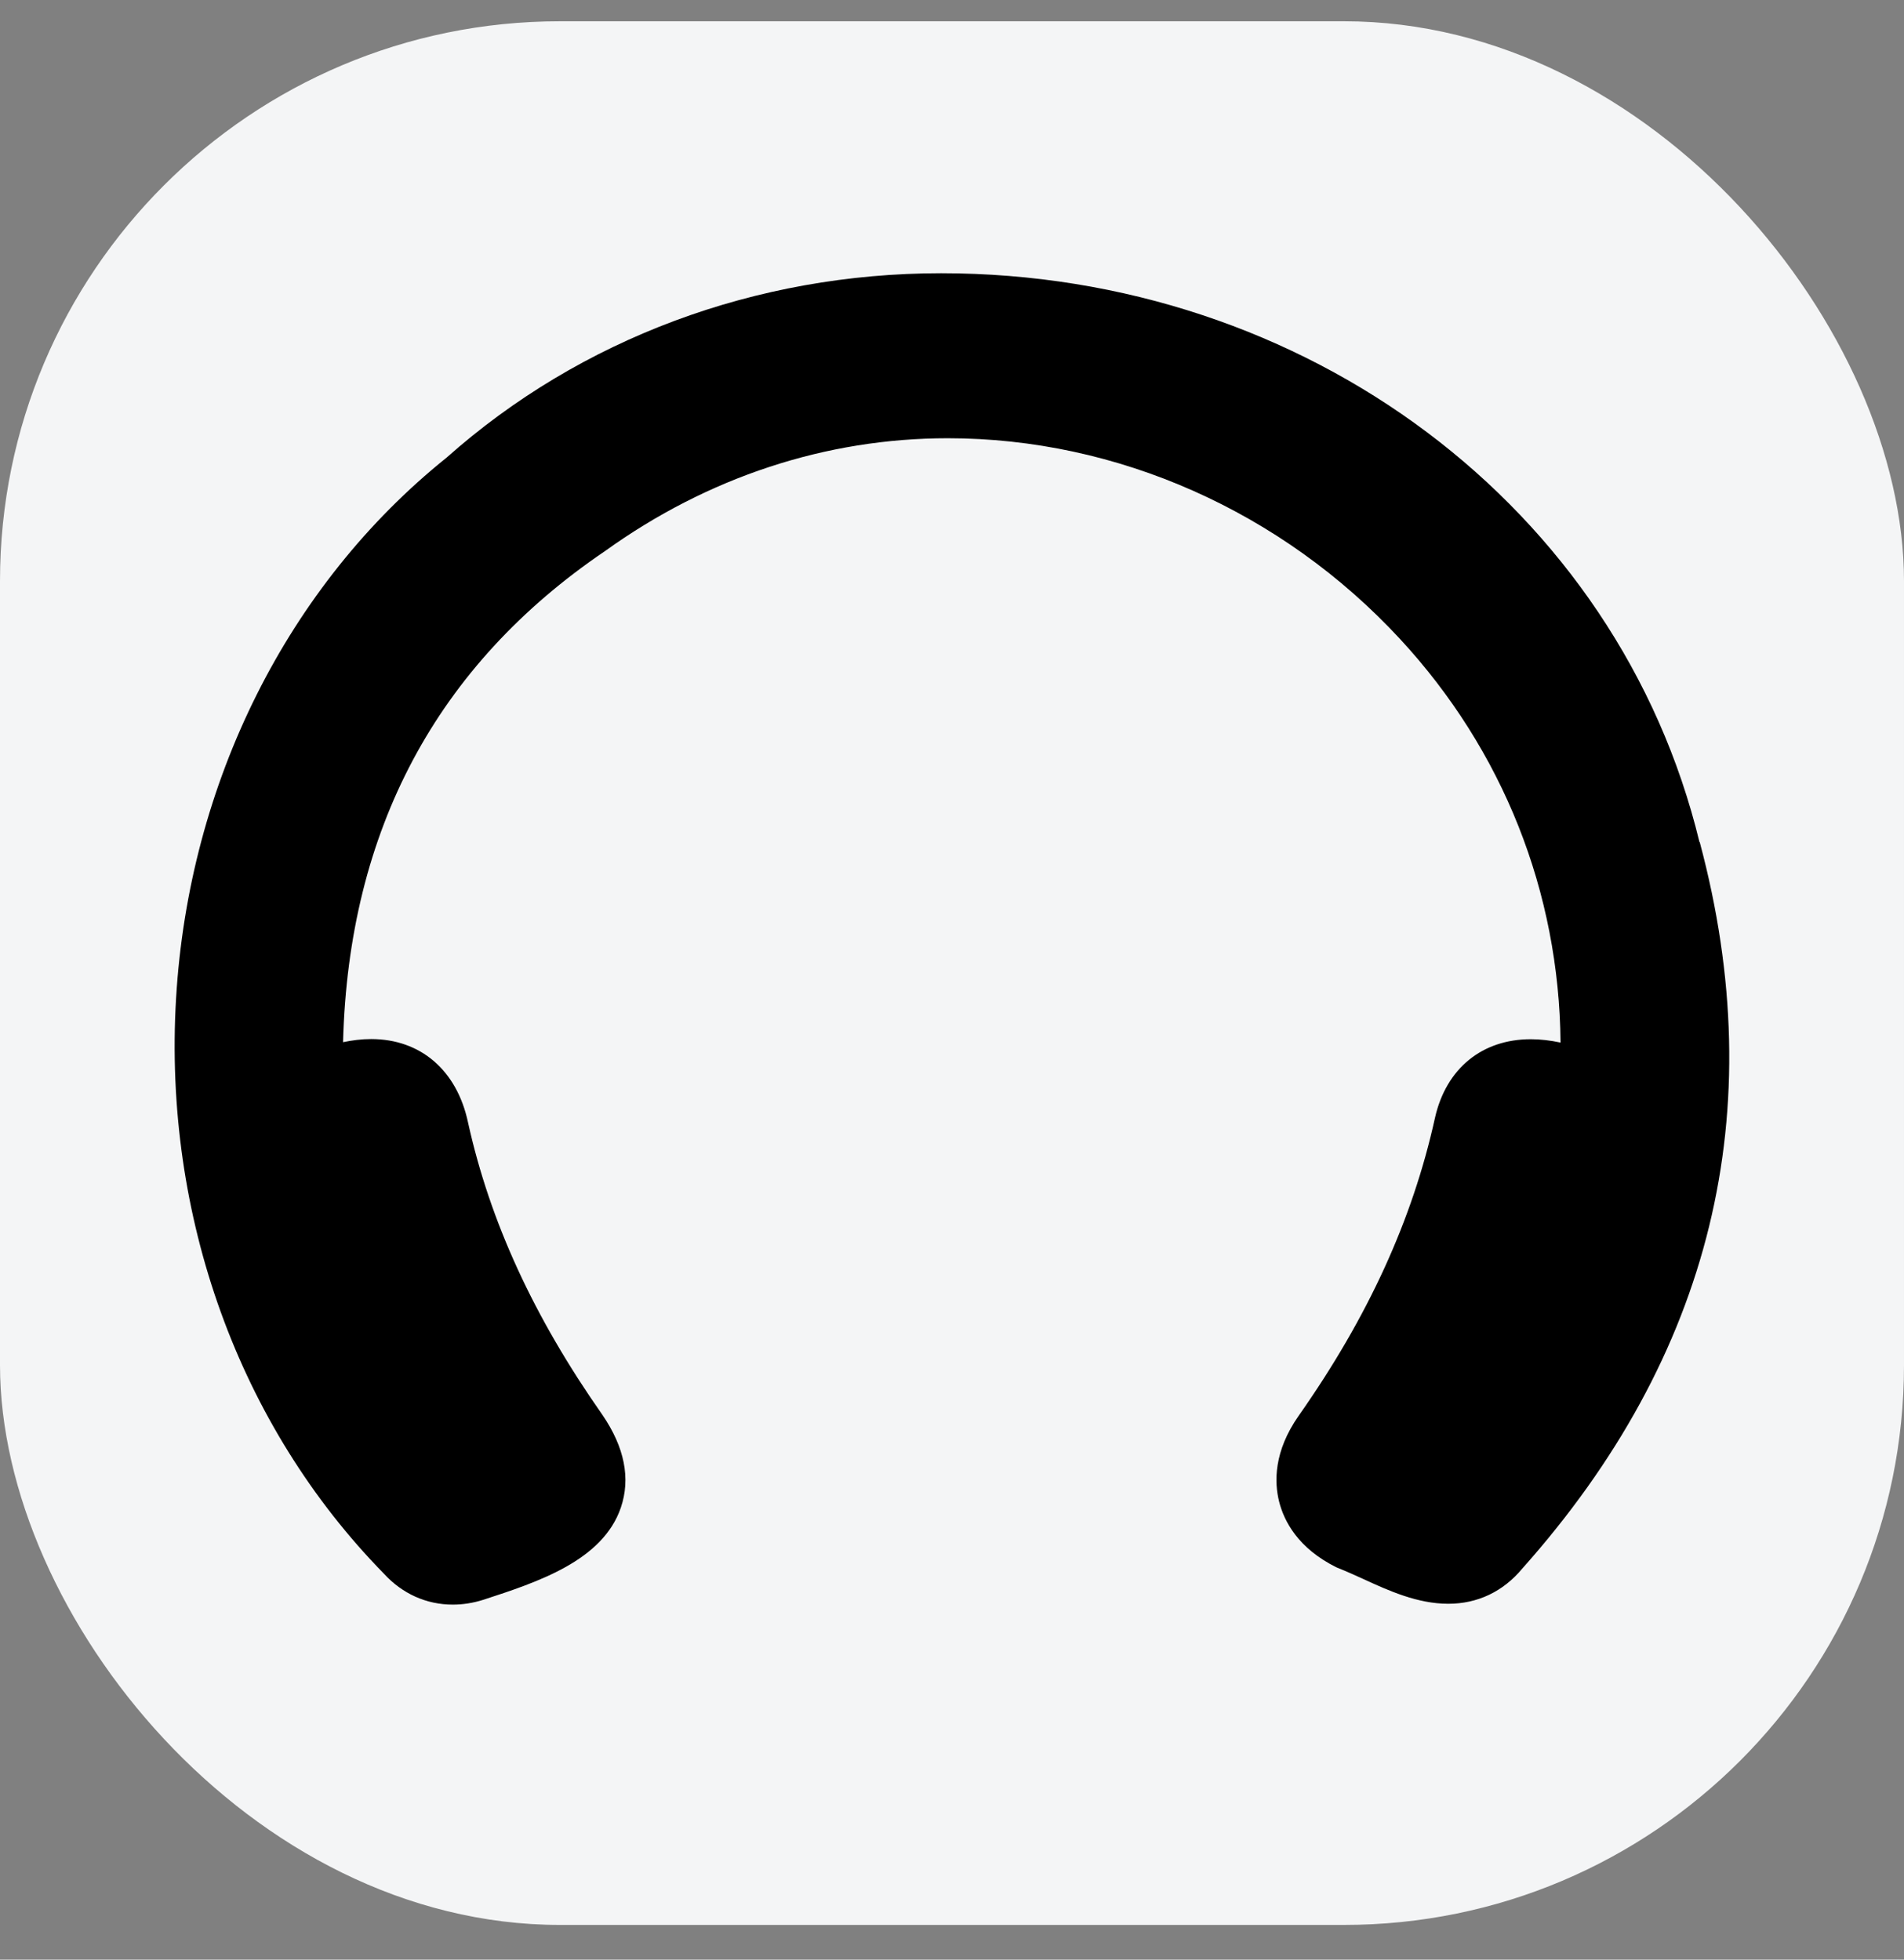 <svg width="34" height="35" viewBox="0 0 34 35" fill="none" xmlns="http://www.w3.org/2000/svg">
<rect x="0" y="0" width="34" height="35" fill="#808080" stroke="none"/>
<rect y="0.38" width="34" height="34" rx="10" fill="#F4F5F6"/>
<path d="M30.348 15.041C28.9 9.064 23.33 4.88 16.805 4.88C13.498 4.88 10.362 6.05 7.974 8.174C5.142 10.448 3.372 13.976 3.144 17.833C2.914 21.719 4.267 25.464 6.857 28.108C7.182 28.463 7.612 28.659 8.086 28.659C8.264 28.659 8.447 28.631 8.63 28.573C9.6 28.257 10.764 27.876 11.087 26.925C11.263 26.407 11.153 25.849 10.758 25.271C9.531 23.522 8.748 21.816 8.357 20.045C8.159 19.118 7.513 18.558 6.627 18.558C6.457 18.558 6.287 18.58 6.126 18.614C6.225 14.83 7.795 11.883 10.803 9.843C12.642 8.52 14.753 7.827 16.926 7.827C19.948 7.827 22.891 9.133 25 11.412C26.841 13.402 27.842 15.932 27.867 18.621C27.685 18.582 27.506 18.561 27.336 18.561C26.465 18.561 25.826 19.083 25.626 19.959C25.224 21.788 24.427 23.526 23.192 25.284C22.743 25.923 22.754 26.473 22.842 26.822C22.93 27.168 23.177 27.652 23.866 27.994C24.062 28.072 24.199 28.136 24.343 28.201C24.797 28.41 25.312 28.644 25.862 28.644C26.385 28.644 26.841 28.427 27.183 28.016C30.567 24.219 31.639 19.847 30.352 15.039L30.348 15.041Z" fill="black"/>
</svg>

